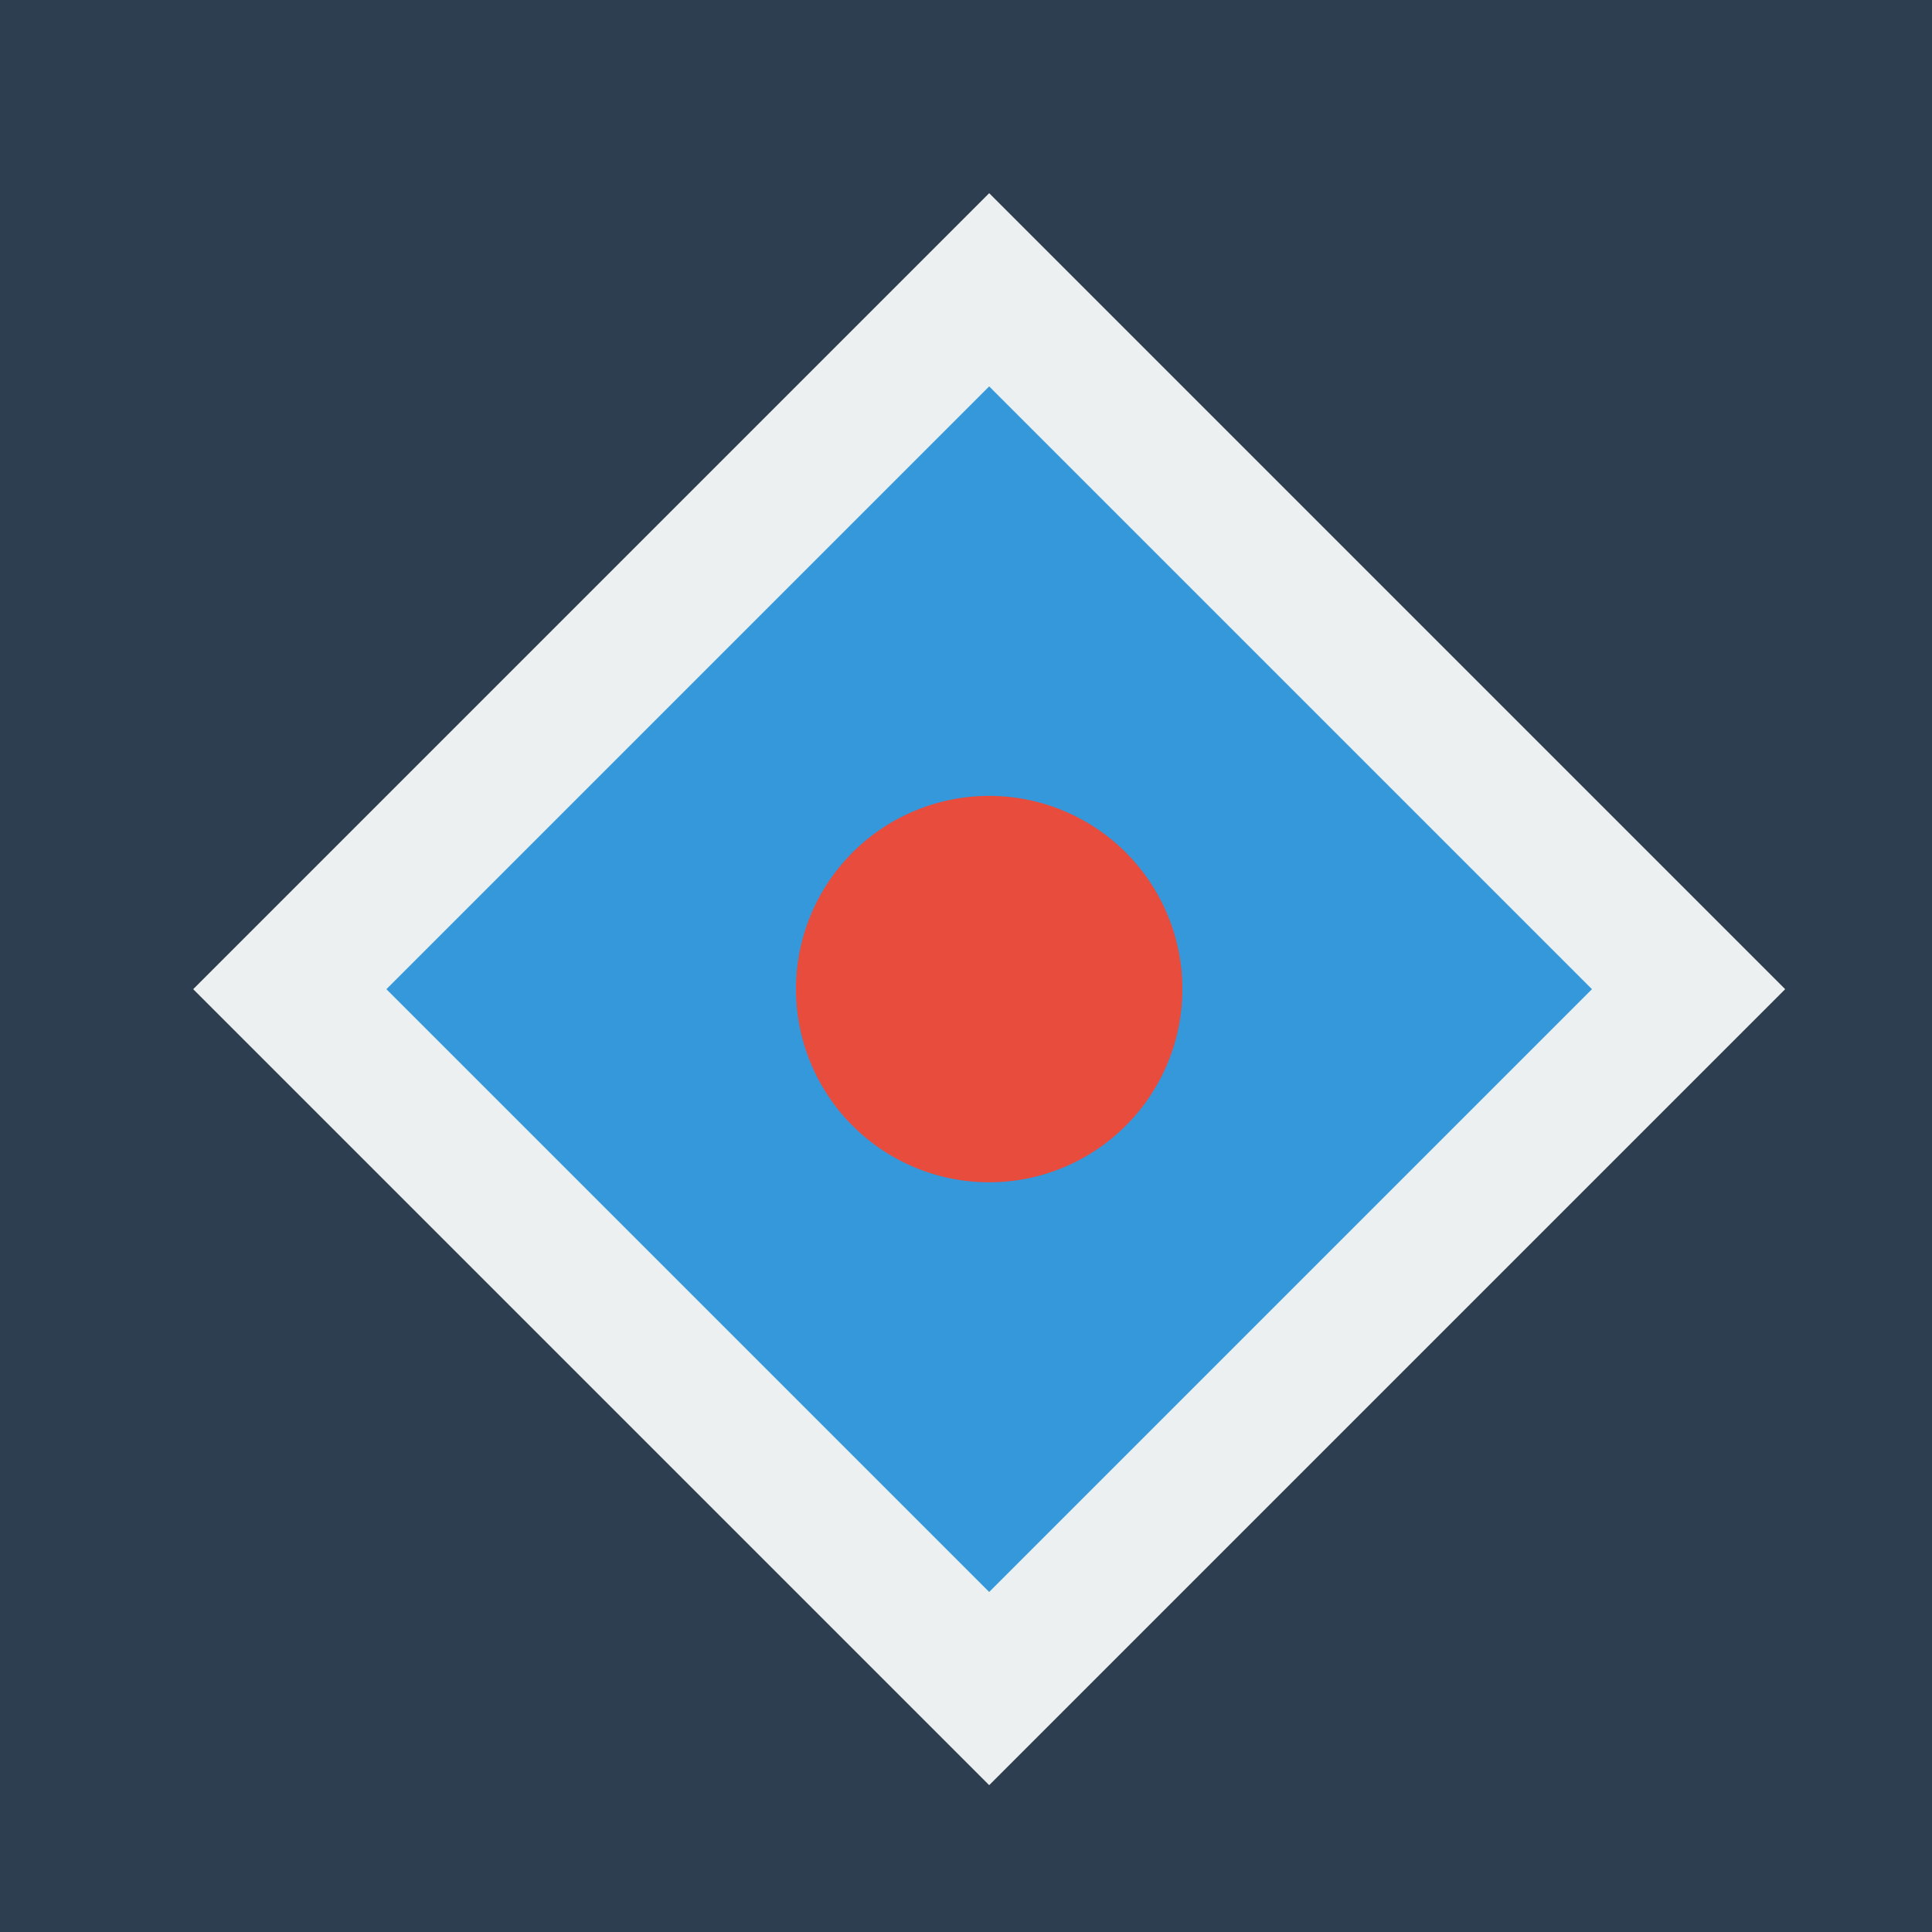 <!--

Generated by DrawGPT.
Free, open source, AI generated images in SVG, PNG, and HTML Canvas format.
https://drawgpt.ai

Created: 2023-09-27T01:28:21.192Z
Link: https://drawgpt.ai/prompt/78911/

-->
<svg xmlns="http://www.w3.org/2000/svg" xmlns:xlink="http://www.w3.org/1999/xlink" width="500" height="500"><defs/><g><rect fill="#2C3E50" stroke="none" x="0" y="0" width="512" height="512"/><path fill="#ECF0F1" stroke="none" paint-order="stroke fill markers" d=" M 256 50 L 462 256 L 256 462 L 50 256 Z"/><path fill="#3498DB" stroke="none" paint-order="stroke fill markers" d=" M 256 100 L 412 256 L 256 412 L 100 256 Z"/><path fill="#E74C3C" stroke="none" paint-order="stroke fill markers" d=" M 306 256 A 50 50 0 1 1 306 255.95"/></g></svg>